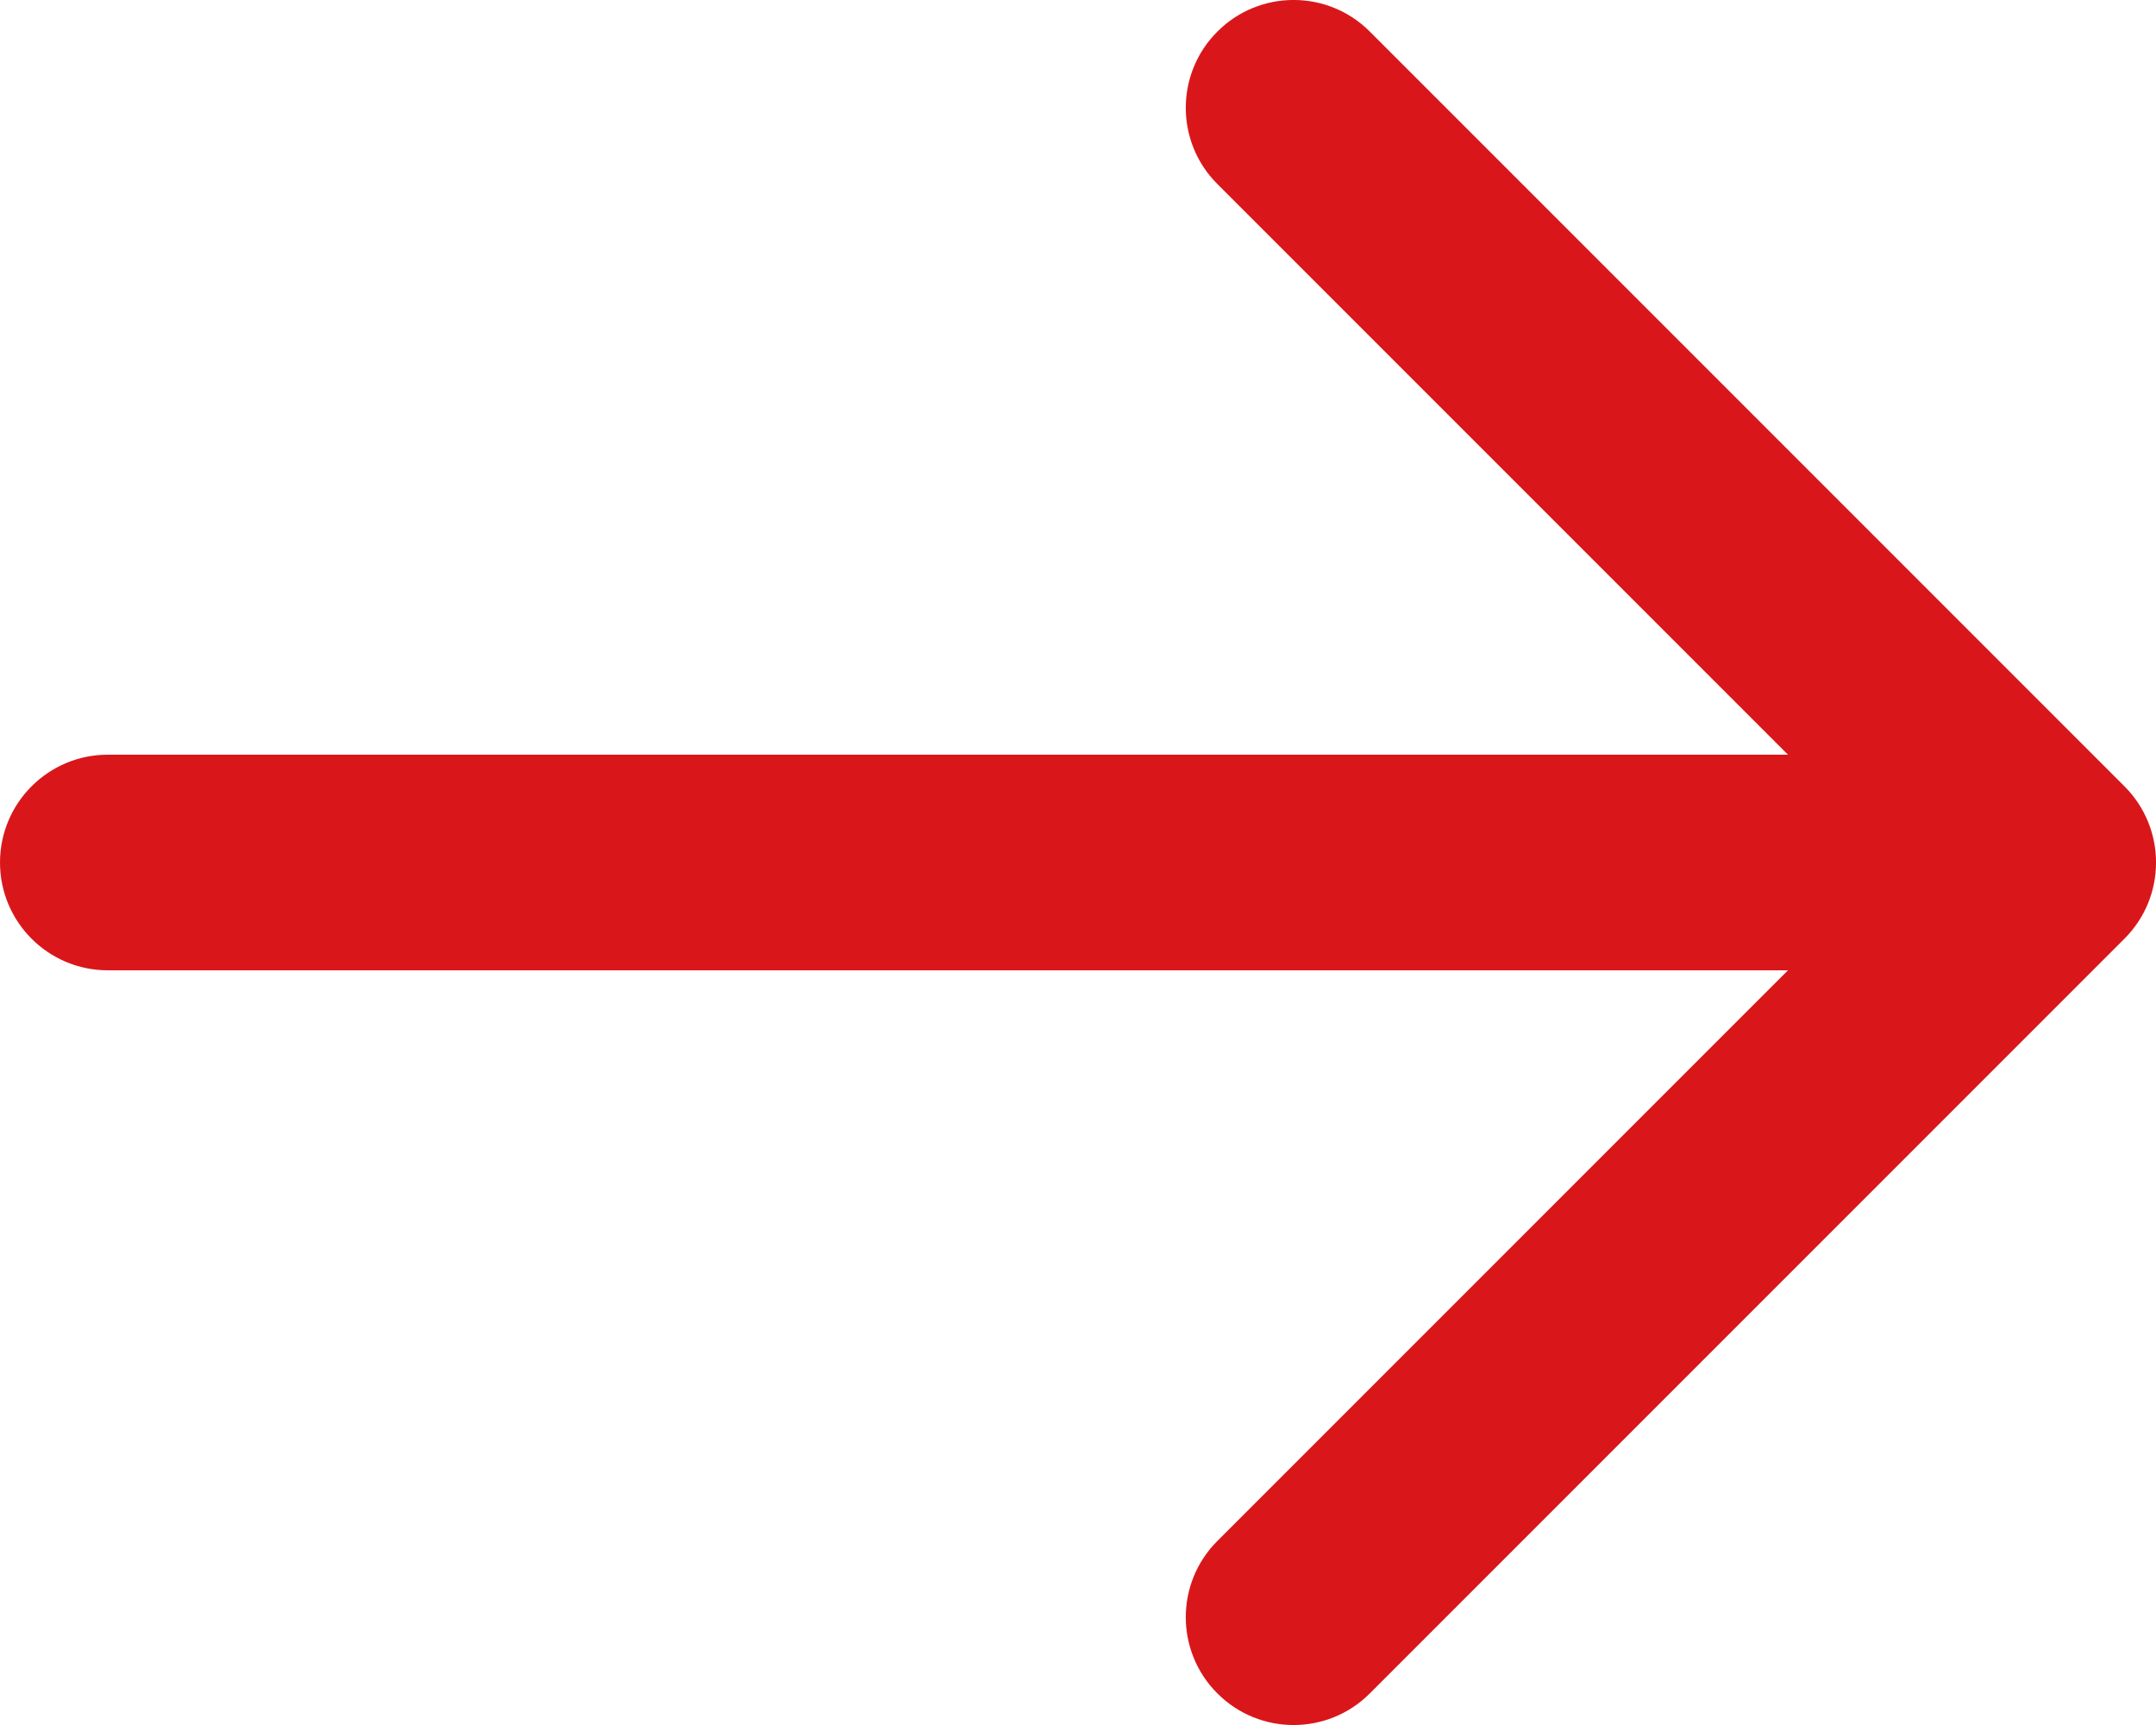 <svg width="20" height="16" viewBox="0 0 20 16" fill="none" xmlns="http://www.w3.org/2000/svg">
<path d="M11.293 14.293C10.902 14.683 10.902 15.317 11.293 15.707C11.683 16.098 12.317 16.098 12.707 15.707L11.293 14.293ZM19 8L19.707 8.707C20.098 8.317 20.098 7.683 19.707 7.293L19 8ZM12.707 0.293C12.317 -0.098 11.683 -0.098 11.293 0.293C10.902 0.683 10.902 1.317 11.293 1.707L12.707 0.293ZM1 7C0.448 7 -5.63677e-07 7.448 -6.11959e-07 8C-6.60242e-07 8.552 0.448 9 1 9L1 7ZM12.707 15.707L19.707 8.707L18.293 7.293L11.293 14.293L12.707 15.707ZM19.707 7.293L12.707 0.293L11.293 1.707L18.293 8.707L19.707 7.293ZM19 7L1 7L1 9L19 9L19 7Z" fill="#D9171B"/>
</svg>
